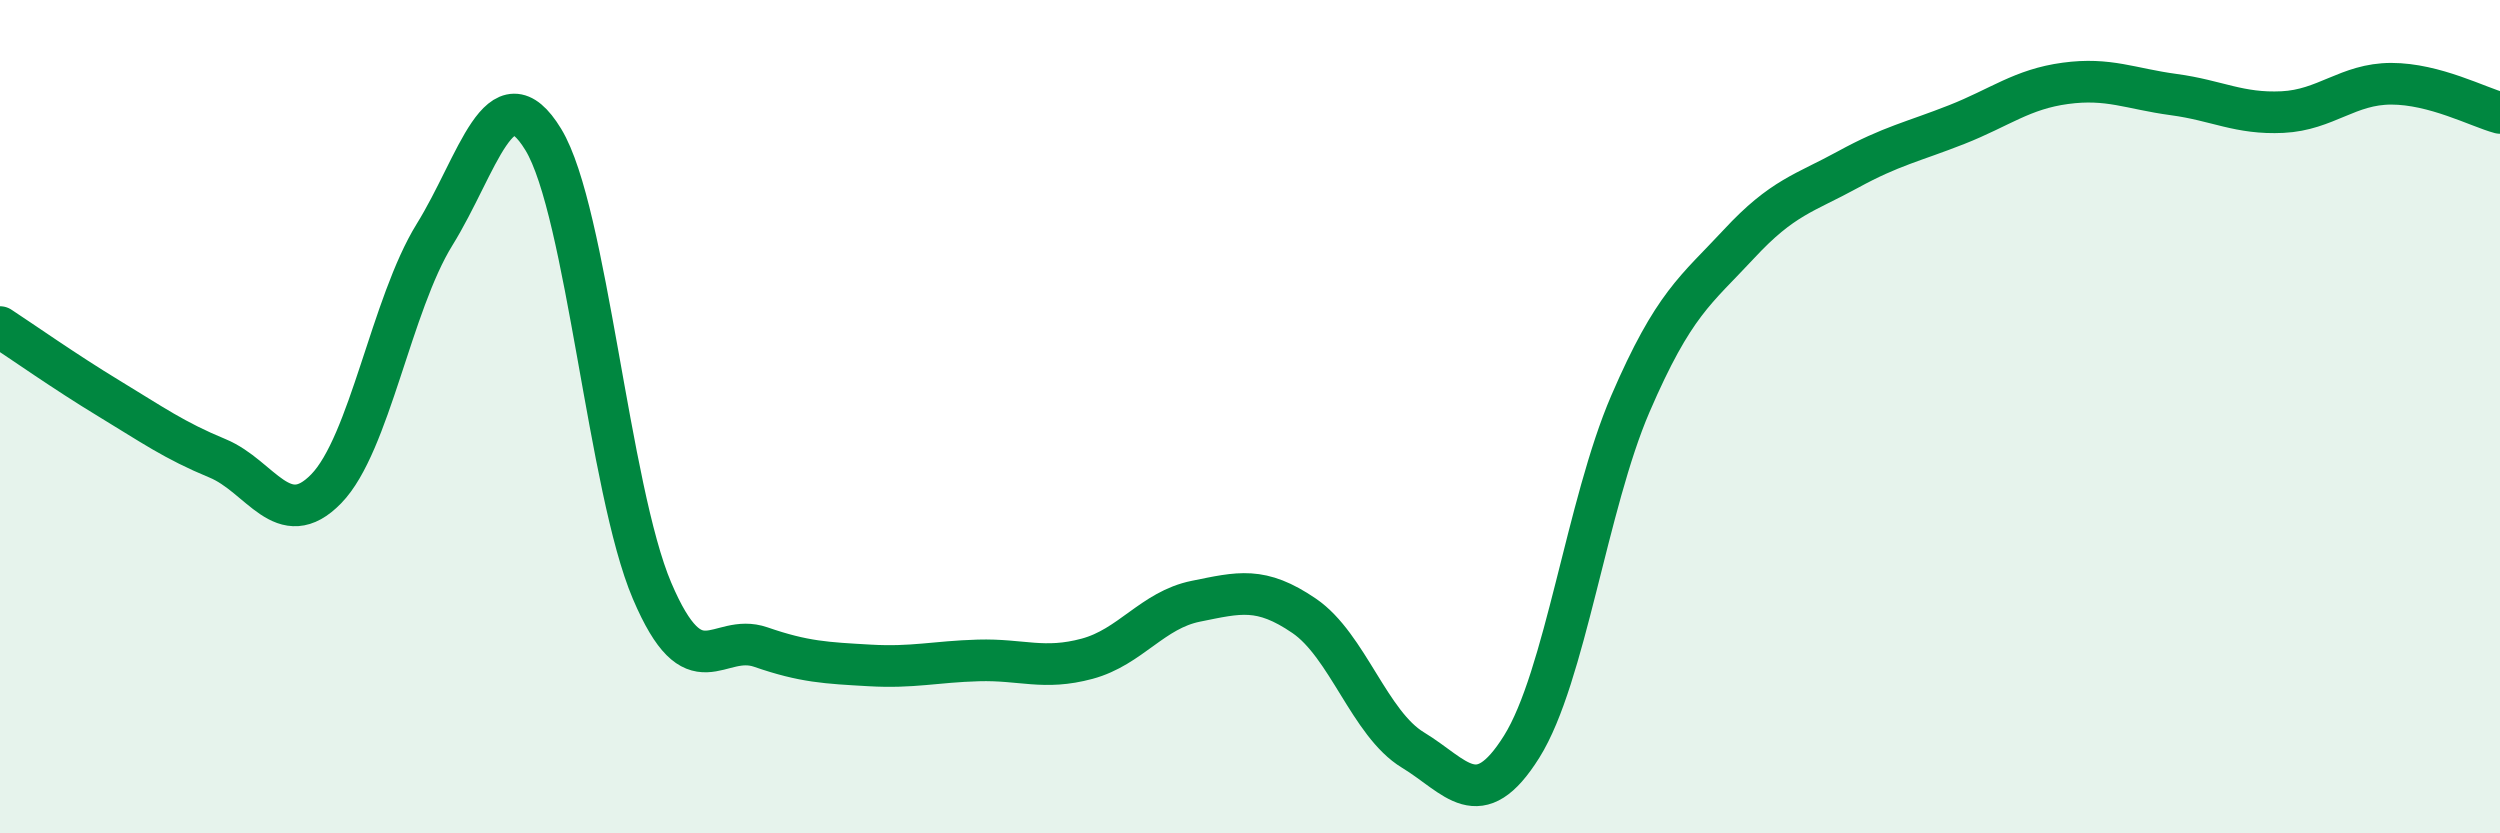
    <svg width="60" height="20" viewBox="0 0 60 20" xmlns="http://www.w3.org/2000/svg">
      <path
        d="M 0,7.85 C 0.52,8.19 1.57,8.93 2.61,9.56 C 3.65,10.19 4.18,10.57 5.22,11 C 6.26,11.43 6.79,12.8 7.83,11.73 C 8.87,10.66 9.39,7.31 10.43,5.63 C 11.47,3.95 12,1.64 13.04,3.35 C 14.08,5.06 14.61,11.74 15.65,14.18 C 16.69,16.62 17.22,15.17 18.26,15.53 C 19.3,15.89 19.83,15.91 20.87,15.97 C 21.91,16.03 22.44,15.88 23.48,15.85 C 24.52,15.82 25.05,16.09 26.09,15.81 C 27.13,15.53 27.66,14.64 28.7,14.43 C 29.74,14.22 30.26,14.07 31.3,14.78 C 32.34,15.49 32.87,17.37 33.91,18 C 34.95,18.63 35.48,19.58 36.52,17.92 C 37.56,16.26 38.09,12.1 39.13,9.69 C 40.17,7.28 40.7,6.97 41.74,5.85 C 42.78,4.73 43.31,4.64 44.35,4.07 C 45.39,3.5 45.92,3.4 46.96,2.99 C 48,2.58 48.53,2.14 49.57,2 C 50.61,1.86 51.13,2.13 52.17,2.27 C 53.21,2.41 53.74,2.74 54.78,2.69 C 55.82,2.64 56.35,2.01 57.39,2.01 C 58.43,2.01 59.48,2.57 60,2.71L60 20L0 20Z"
        fill="#008740"
        opacity="0.1"
        stroke-linecap="round"
        stroke-linejoin="round"
      />
      <path
        d="M 0,7.85 C 0.52,8.19 1.57,8.93 2.61,9.56 C 3.65,10.19 4.18,10.57 5.22,11 C 6.26,11.43 6.79,12.8 7.83,11.73 C 8.87,10.66 9.39,7.31 10.43,5.63 C 11.47,3.95 12,1.64 13.04,3.35 C 14.08,5.06 14.61,11.74 15.65,14.18 C 16.69,16.62 17.22,15.17 18.26,15.53 C 19.3,15.89 19.83,15.91 20.87,15.97 C 21.91,16.03 22.44,15.88 23.48,15.85 C 24.52,15.82 25.05,16.09 26.09,15.81 C 27.13,15.53 27.66,14.64 28.7,14.43 C 29.74,14.22 30.26,14.07 31.3,14.78 C 32.34,15.49 32.87,17.37 33.91,18 C 34.95,18.63 35.48,19.58 36.52,17.92 C 37.56,16.26 38.09,12.1 39.13,9.69 C 40.17,7.28 40.7,6.97 41.74,5.85 C 42.78,4.73 43.31,4.64 44.35,4.07 C 45.39,3.5 45.92,3.4 46.96,2.99 C 48,2.58 48.53,2.14 49.57,2 C 50.61,1.86 51.13,2.13 52.17,2.27 C 53.21,2.41 53.74,2.74 54.78,2.69 C 55.82,2.64 56.35,2.01 57.39,2.01 C 58.43,2.01 59.48,2.57 60,2.71"
        stroke="#008740"
        stroke-width="1"
        fill="none"
        stroke-linecap="round"
        stroke-linejoin="round"
      />
    </svg>
  